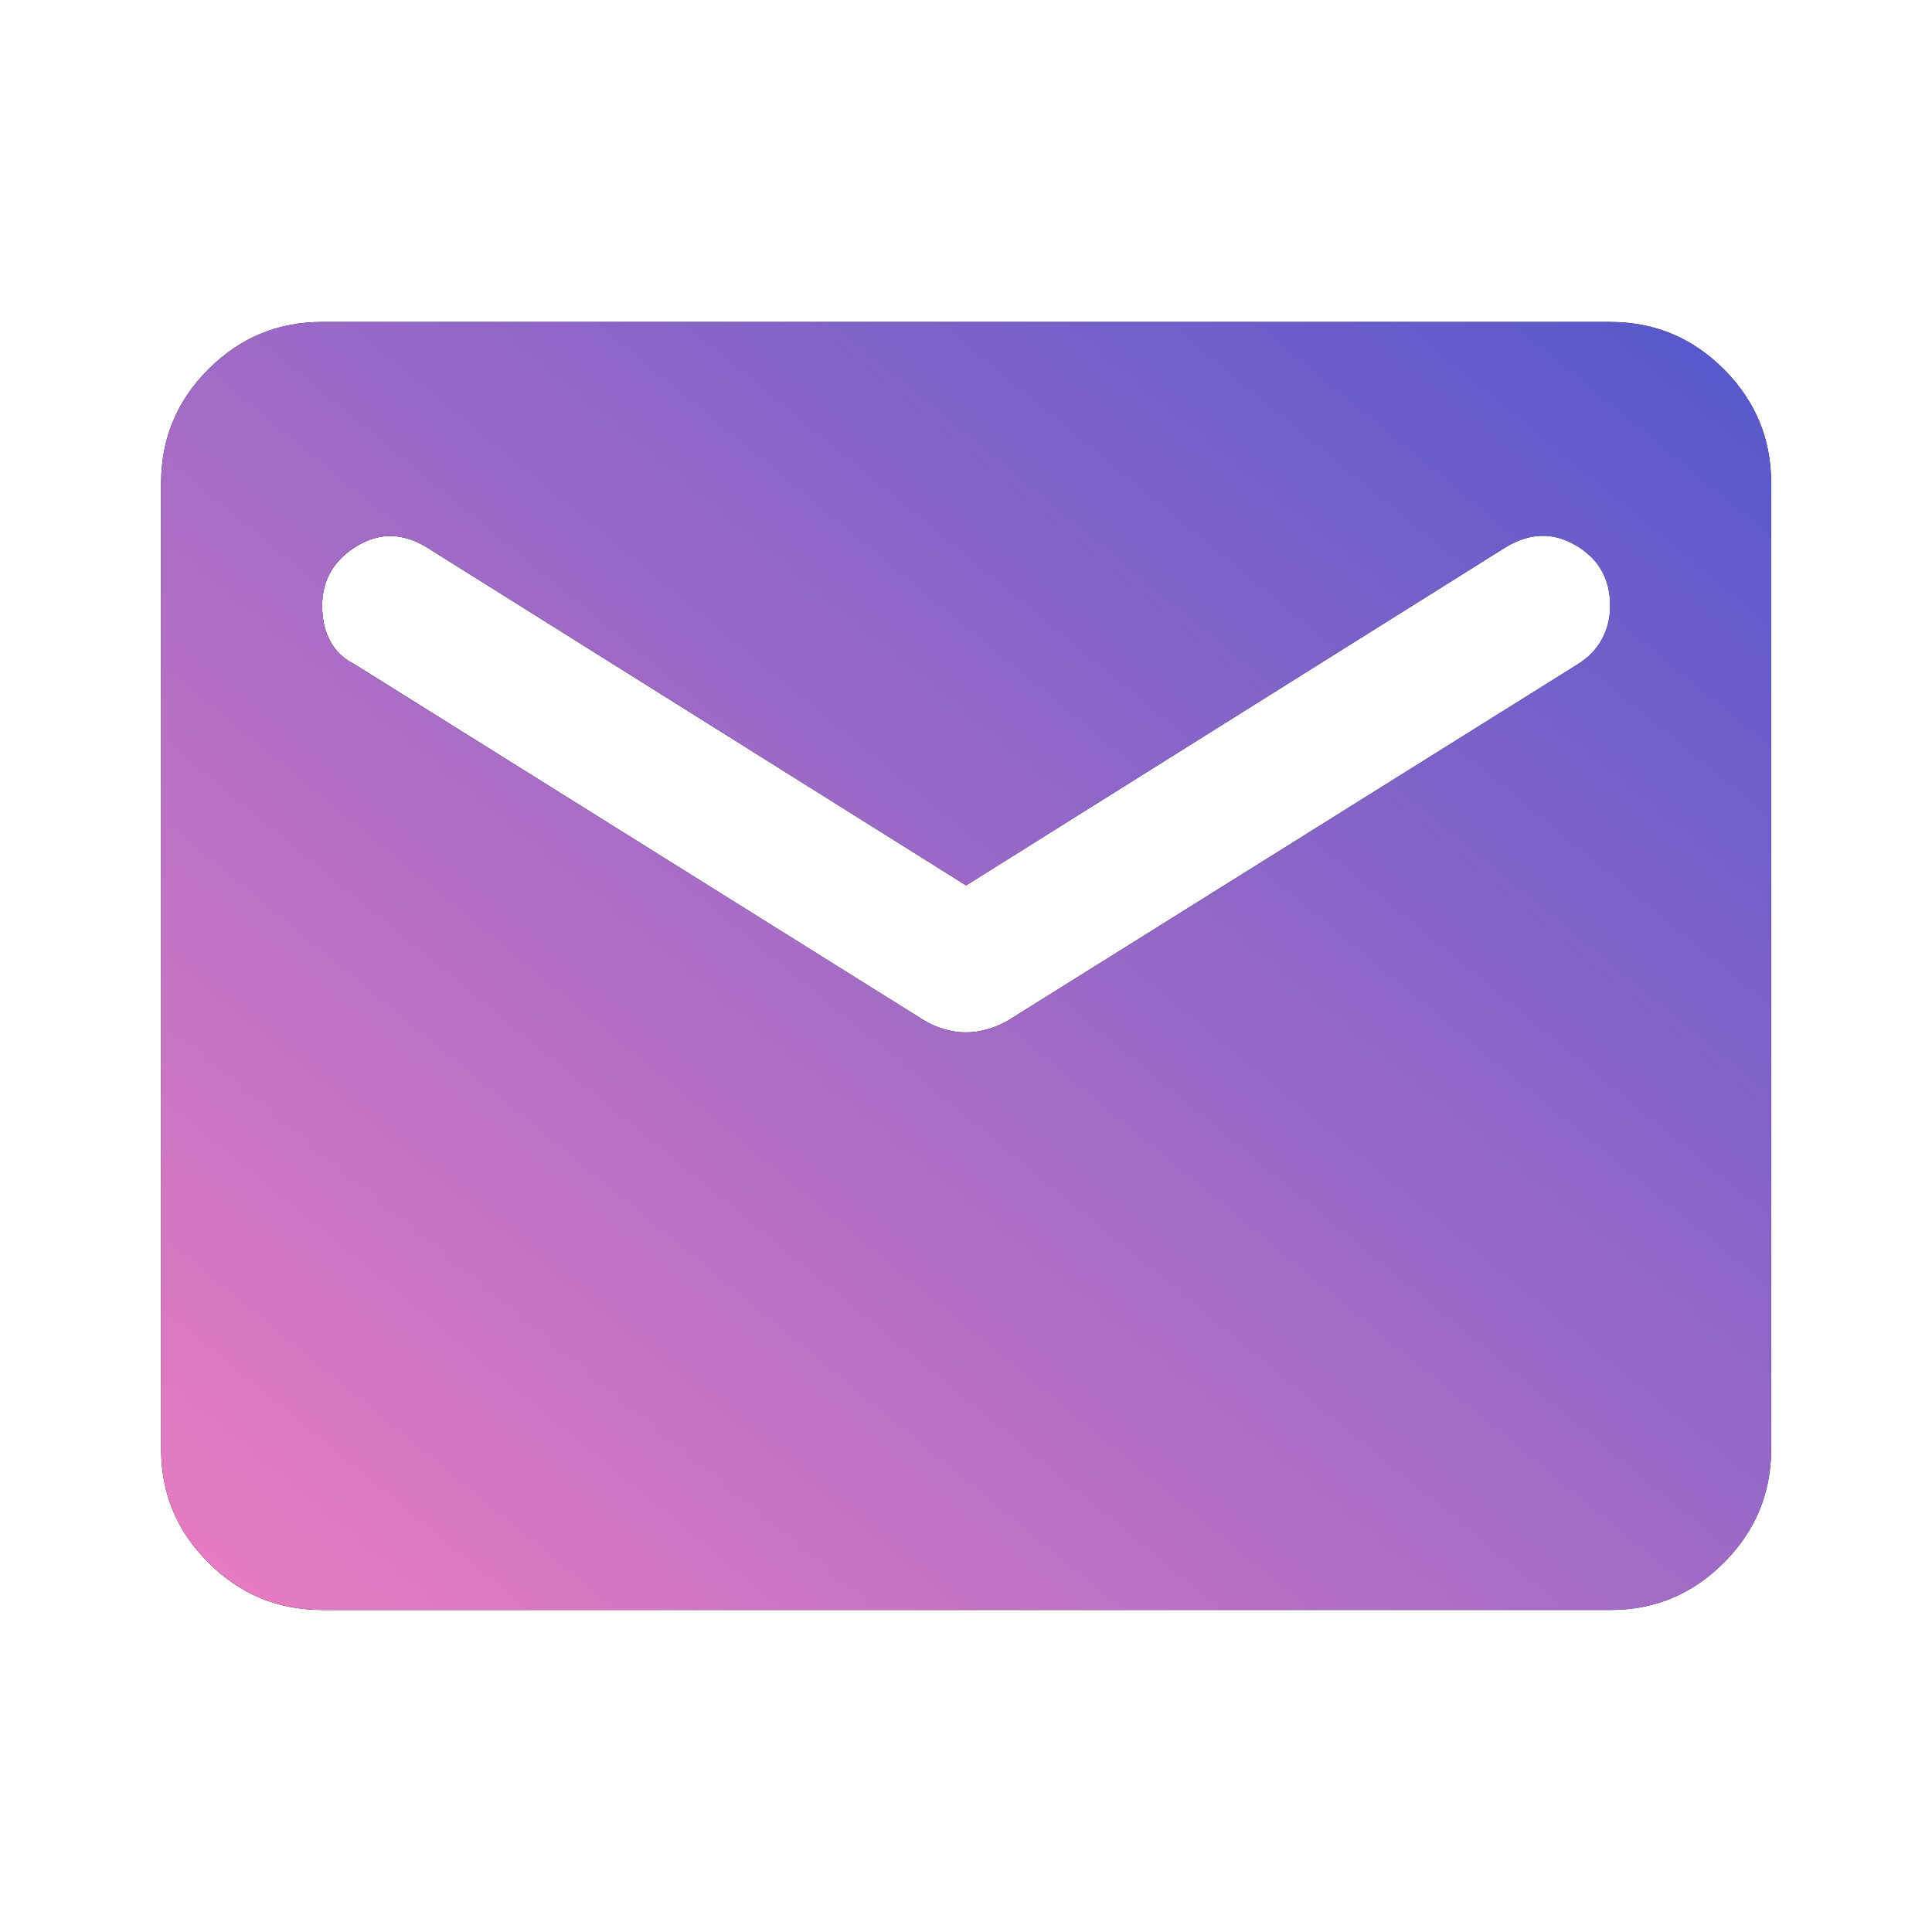 <svg width="20" height="20" viewBox="0 0 20 20" fill="none" xmlns="http://www.w3.org/2000/svg">
<path d="M3.335 16.666C2.876 16.666 2.484 16.503 2.157 16.176C1.83 15.85 1.667 15.457 1.668 15V5C1.668 4.541 1.831 4.149 2.158 3.822C2.485 3.496 2.877 3.332 3.335 3.333H16.668C17.126 3.333 17.519 3.496 17.846 3.823C18.172 4.15 18.335 4.542 18.335 5V15C18.335 15.458 18.171 15.851 17.845 16.177C17.518 16.504 17.126 16.667 16.668 16.666H3.335ZM10.001 10.687C10.071 10.687 10.144 10.677 10.22 10.655C10.297 10.634 10.37 10.603 10.439 10.562L16.335 6.875C16.446 6.805 16.529 6.718 16.585 6.614C16.64 6.509 16.668 6.395 16.668 6.271C16.668 5.993 16.55 5.784 16.314 5.646C16.078 5.507 15.835 5.514 15.585 5.666L10.001 9.166L4.418 5.666C4.168 5.514 3.925 5.51 3.689 5.656C3.453 5.802 3.335 6.007 3.335 6.271C3.335 6.409 3.362 6.531 3.418 6.636C3.474 6.74 3.557 6.82 3.668 6.875L9.564 10.562C9.633 10.604 9.706 10.635 9.783 10.656C9.86 10.678 9.932 10.688 10.001 10.687Z" fill="black"/>
<path d="M3.335 16.666C2.876 16.666 2.484 16.503 2.157 16.176C1.83 15.85 1.667 15.457 1.668 15V5C1.668 4.541 1.831 4.149 2.158 3.822C2.485 3.496 2.877 3.332 3.335 3.333H16.668C17.126 3.333 17.519 3.496 17.846 3.823C18.172 4.15 18.335 4.542 18.335 5V15C18.335 15.458 18.171 15.851 17.845 16.177C17.518 16.504 17.126 16.667 16.668 16.666H3.335ZM10.001 10.687C10.071 10.687 10.144 10.677 10.22 10.655C10.297 10.634 10.37 10.603 10.439 10.562L16.335 6.875C16.446 6.805 16.529 6.718 16.585 6.614C16.64 6.509 16.668 6.395 16.668 6.271C16.668 5.993 16.55 5.784 16.314 5.646C16.078 5.507 15.835 5.514 15.585 5.666L10.001 9.166L4.418 5.666C4.168 5.514 3.925 5.51 3.689 5.656C3.453 5.802 3.335 6.007 3.335 6.271C3.335 6.409 3.362 6.531 3.418 6.636C3.474 6.74 3.557 6.82 3.668 6.875L9.564 10.562C9.633 10.604 9.706 10.635 9.783 10.656C9.86 10.678 9.932 10.688 10.001 10.687Z" fill="url(#paint0_linear_537_366)"/>
<defs>
<linearGradient id="paint0_linear_537_366" x1="1.112" y1="17.111" x2="14.817" y2="0.441" gradientUnits="userSpaceOnUse">
<stop stop-color="#EF7EC0"/>
<stop offset="1" stop-color="#5458CC"/>
</linearGradient>
</defs>
</svg>
